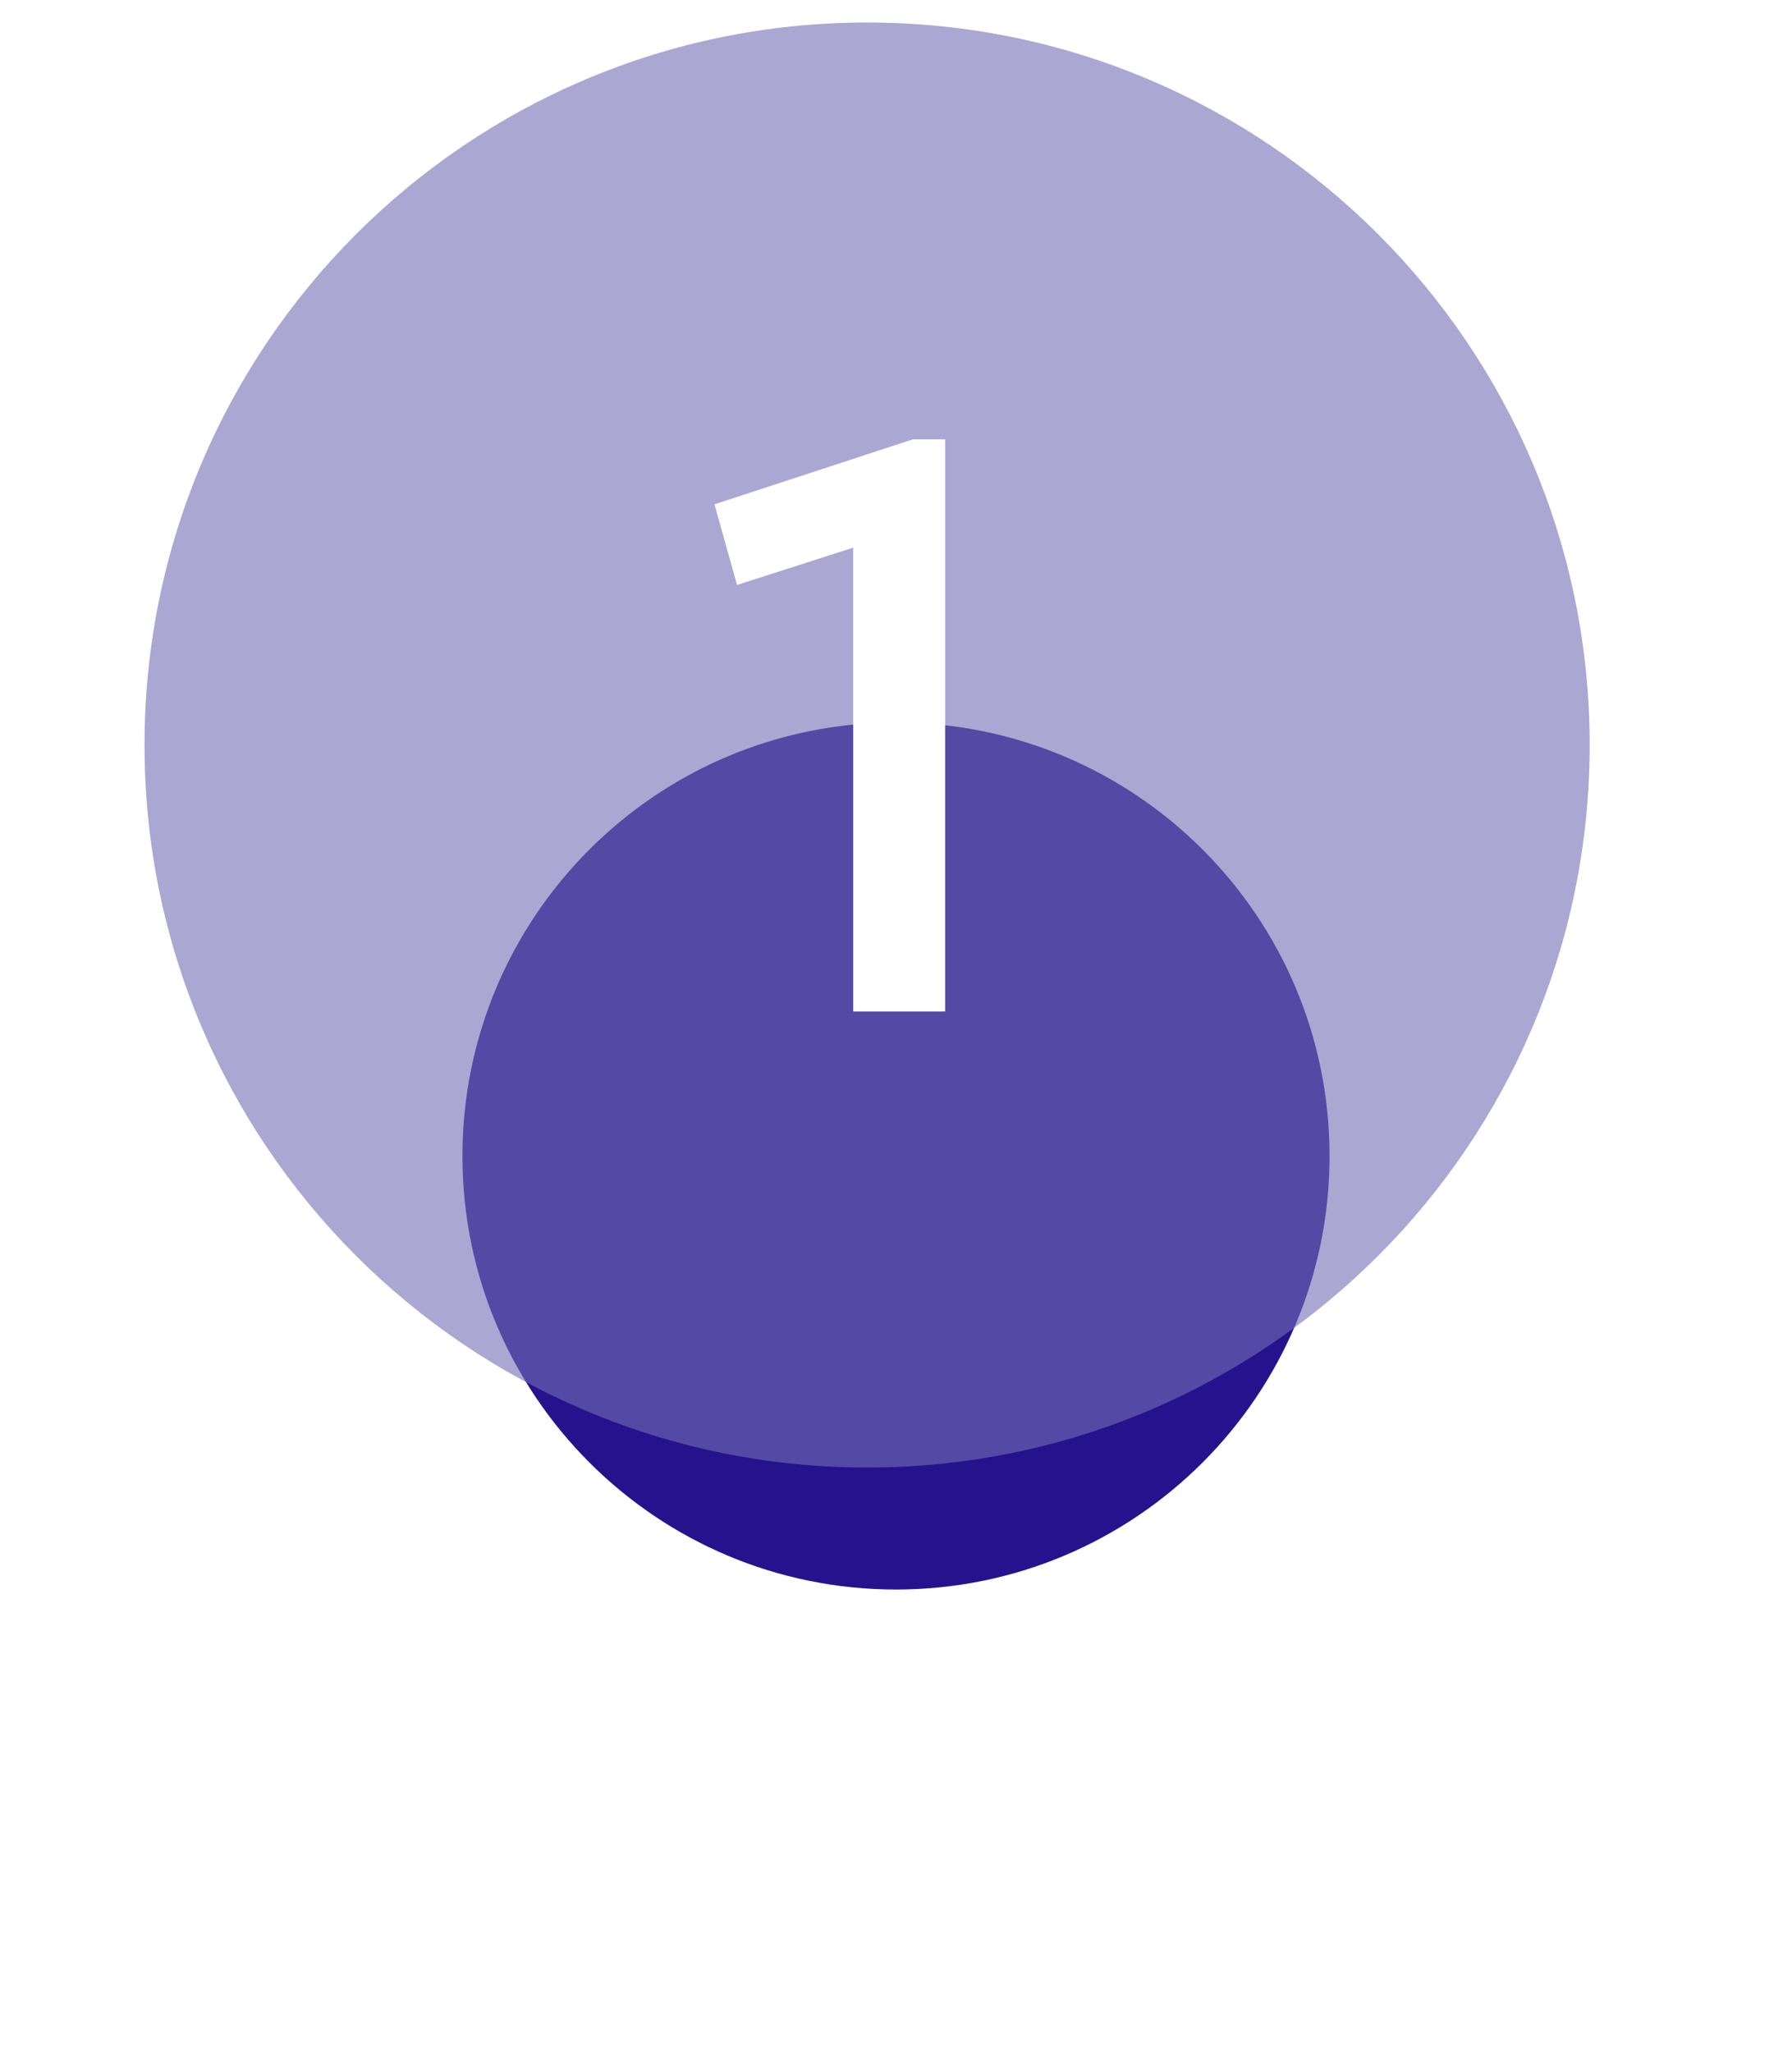 <?xml version="1.0" encoding="UTF-8"?> <svg xmlns="http://www.w3.org/2000/svg" width="62" height="71" viewBox="0 0 62 71" fill="none"><g clip-path="url(#clip0_319_2)"><g filter="url(#filter0_f_319_2)"><path d="M31 55C39.284 55 46 48.284 46 40C46 31.716 39.284 25 31 25C22.716 25 16 31.716 16 40C16 48.284 22.716 55 31 55Z" fill="#27128D"></path></g><g filter="url(#filter1_ii_319_2)"><path d="M30 50C43.807 50 55 38.807 55 25C55 11.193 43.807 0 30 0C16.193 0 5 11.193 5 25C5 38.807 16.193 50 30 50Z" fill="#726EB4" fill-opacity="0.6"></path></g><path d="M32.7 15.2V35H29.52V18.95L25.5 20.24L24.72 17.45L31.59 15.2H32.7Z" fill="white"></path></g><defs><filter id="filter0_f_319_2" x="0" y="9" width="62" height="62" filterUnits="userSpaceOnUse" color-interpolation-filters="sRGB"><feFlood flood-opacity="0" result="BackgroundImageFix"></feFlood><feBlend mode="normal" in="SourceGraphic" in2="BackgroundImageFix" result="shape"></feBlend><feGaussianBlur stdDeviation="8" result="effect1_foregroundBlur_319_2"></feGaussianBlur></filter><filter id="filter1_ii_319_2" x="5" y="0" width="50" height="50.779" filterUnits="userSpaceOnUse" color-interpolation-filters="sRGB"><feFlood flood-opacity="0" result="BackgroundImageFix"></feFlood><feBlend mode="normal" in="SourceGraphic" in2="BackgroundImageFix" result="shape"></feBlend><feColorMatrix in="SourceAlpha" type="matrix" values="0 0 0 0 0 0 0 0 0 0 0 0 0 0 0 0 0 0 127 0" result="hardAlpha"></feColorMatrix><feOffset dy="0.779"></feOffset><feGaussianBlur stdDeviation="0.39"></feGaussianBlur><feComposite in2="hardAlpha" operator="arithmetic" k2="-1" k3="1"></feComposite><feColorMatrix type="matrix" values="0 0 0 0 1 0 0 0 0 1 0 0 0 0 1 0 0 0 0.15 0"></feColorMatrix><feBlend mode="normal" in2="shape" result="effect1_innerShadow_319_2"></feBlend><feColorMatrix in="SourceAlpha" type="matrix" values="0 0 0 0 0 0 0 0 0 0 0 0 0 0 0 0 0 0 127 0" result="hardAlpha"></feColorMatrix><feOffset></feOffset><feGaussianBlur stdDeviation="6.623"></feGaussianBlur><feComposite in2="hardAlpha" operator="arithmetic" k2="-1" k3="1"></feComposite><feColorMatrix type="matrix" values="0 0 0 0 1 0 0 0 0 1 0 0 0 0 1 0 0 0 0.05 0"></feColorMatrix><feBlend mode="normal" in2="effect1_innerShadow_319_2" result="effect2_innerShadow_319_2"></feBlend></filter><clipPath id="clip0_319_2"><rect width="62" height="71" fill="white"></rect></clipPath></defs></svg> 